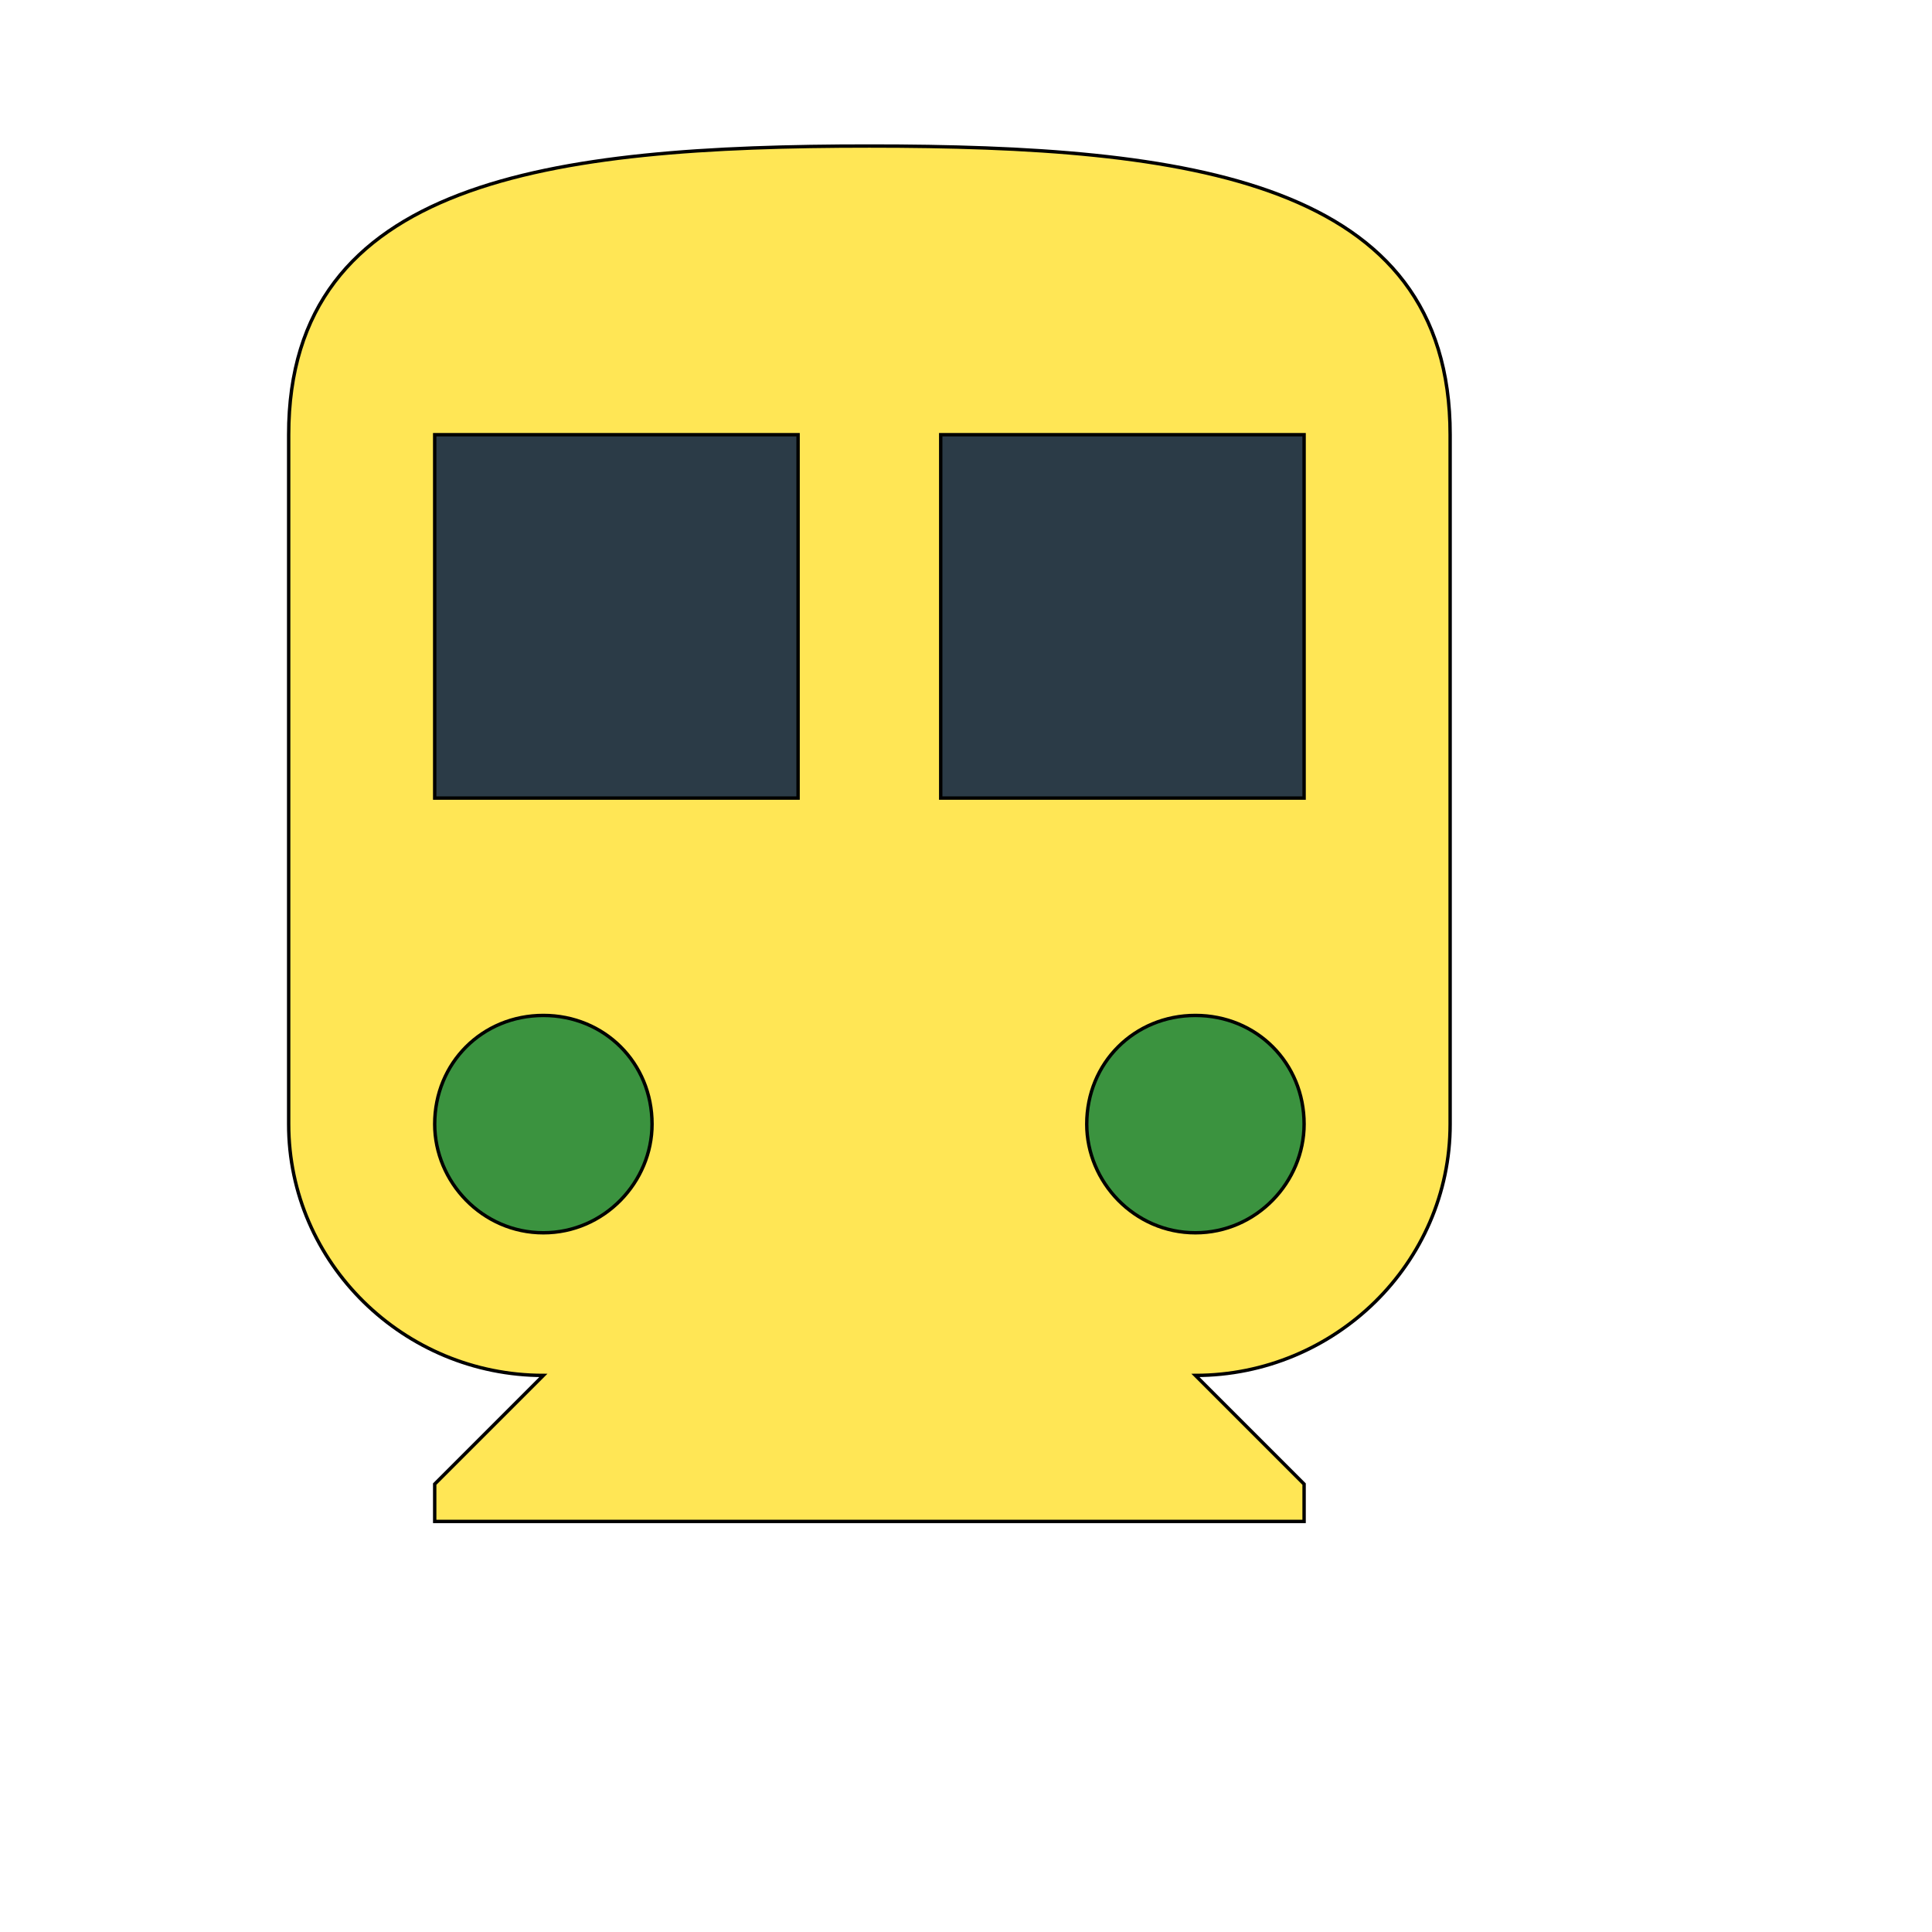 <svg id="th_wav_directions-subway" width="100%" height="100%" xmlns="http://www.w3.org/2000/svg" version="1.1" xmlns:xlink="http://www.w3.org/1999/xlink" xmlns:svgjs="http://svgjs.com/svgjs" preserveAspectRatio="xMidYMin slice" data-uid="wav_directions-subway" data-keyword="wav_directions-subway" viewBox="0 0 512 512" transform="matrix(0.9,0,0,0.9,0,0)" data-colors="[&quot;#ffe655&quot;,&quot;#2b3b47&quot;,&quot;#2b3b47&quot;,&quot;#3b933f&quot;,&quot;#ed6c30&quot;,&quot;#2f2f2f&quot;]"><path id="th_wav_directions-subway_0" d="M256 43C162 43 85 53 85 128L85 331C85 372 119 405 160 405L128 437L128 448L384 448L384 437L352 405C393 405 427 372 427 331L427 128C427 53 350 43 256 43Z " fill-rule="evenodd" fill="#ffe655" stroke-width="1" stroke="#000000"></path><path id="th_wav_directions-subway_2" d="M235 235L128 235L128 128L235 128Z " fill-rule="evenodd" fill="#2b3b47" stroke-width="1" stroke="#000000"></path><path id="th_wav_directions-subway_4" d="M384 235L277 235L277 128L384 128Z " fill-rule="evenodd" fill="#2b3b47" stroke-width="1" stroke="#000000"></path><path id="th_wav_directions-subway_1" d="M160 363C142 363 128 348 128 331C128 313 142 299 160 299C178 299 192 313 192 331C192 348 178 363 160 363Z " fill-rule="evenodd" fill="#3b933f" stroke-width="1" stroke="#000000"></path><path id="th_wav_directions-subway_3" d="M352 363C334 363 320 348 320 331C320 313 334 299 352 299C370 299 384 313 384 331C384 348 370 363 352 363Z " fill-rule="evenodd" fill="#3b933f" stroke-width="1" stroke="#000000"></path><defs id="SvgjsDefs15672" fill="#2f2f2f"></defs></svg>
